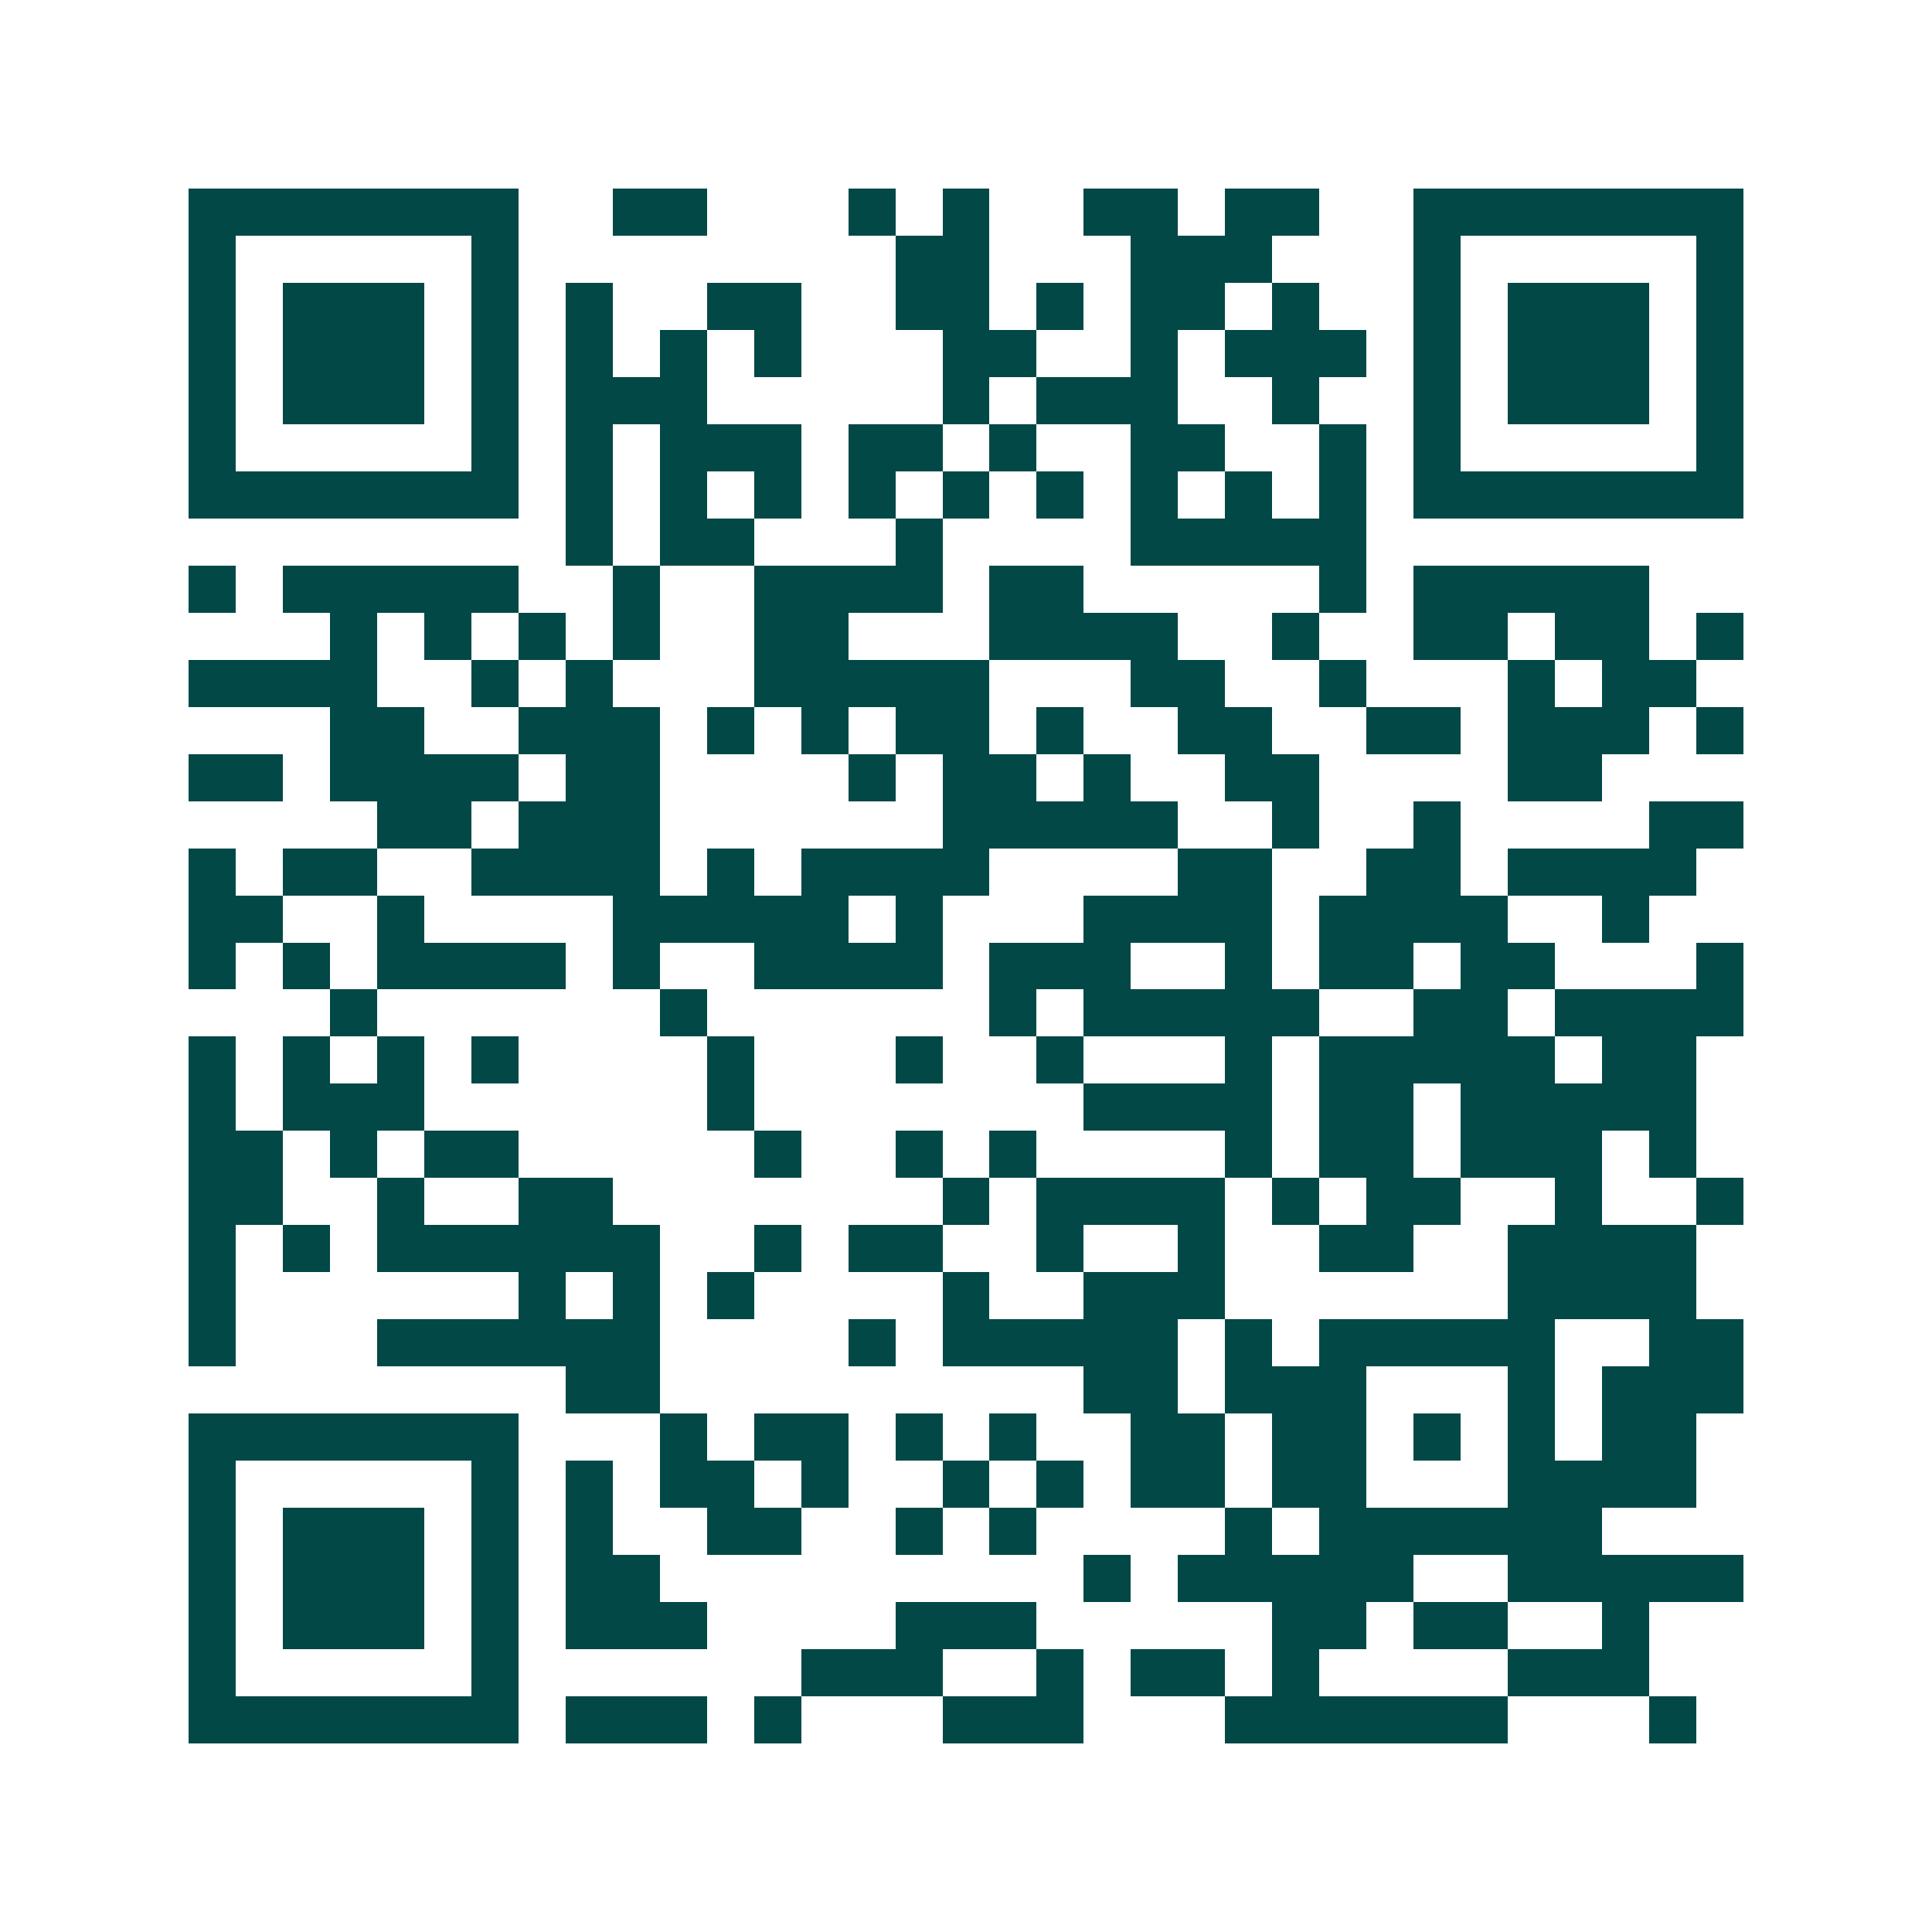 <svg xmlns="http://www.w3.org/2000/svg" width="200" height="200" viewBox="0 0 41 41" shape-rendering="crispEdges"><path fill="#ffffff" d="M0 0h41v41H0z"/><path stroke="#014847" d="M4 4.5h7m2 0h2m3 0h1m1 0h1m2 0h2m1 0h2m2 0h7M4 5.5h1m5 0h1m8 0h2m3 0h3m3 0h1m5 0h1M4 6.5h1m1 0h3m1 0h1m1 0h1m2 0h2m2 0h2m1 0h1m1 0h2m1 0h1m2 0h1m1 0h3m1 0h1M4 7.5h1m1 0h3m1 0h1m1 0h1m1 0h1m1 0h1m3 0h2m2 0h1m1 0h3m1 0h1m1 0h3m1 0h1M4 8.5h1m1 0h3m1 0h1m1 0h3m5 0h1m1 0h3m2 0h1m2 0h1m1 0h3m1 0h1M4 9.5h1m5 0h1m1 0h1m1 0h3m1 0h2m1 0h1m2 0h2m2 0h1m1 0h1m5 0h1M4 10.5h7m1 0h1m1 0h1m1 0h1m1 0h1m1 0h1m1 0h1m1 0h1m1 0h1m1 0h1m1 0h7M12 11.5h1m1 0h2m3 0h1m4 0h5M4 12.5h1m1 0h5m2 0h1m2 0h4m1 0h2m5 0h1m1 0h5M7 13.5h1m1 0h1m1 0h1m1 0h1m2 0h2m3 0h4m2 0h1m2 0h2m1 0h2m1 0h1M4 14.5h4m2 0h1m1 0h1m3 0h5m3 0h2m2 0h1m3 0h1m1 0h2M7 15.5h2m2 0h3m1 0h1m1 0h1m1 0h2m1 0h1m2 0h2m2 0h2m1 0h3m1 0h1M4 16.5h2m1 0h4m1 0h2m4 0h1m1 0h2m1 0h1m2 0h2m4 0h2M8 17.5h2m1 0h3m6 0h5m2 0h1m2 0h1m4 0h2M4 18.5h1m1 0h2m2 0h4m1 0h1m1 0h4m4 0h2m2 0h2m1 0h4M4 19.5h2m2 0h1m4 0h5m1 0h1m3 0h4m1 0h4m2 0h1M4 20.5h1m1 0h1m1 0h4m1 0h1m2 0h4m1 0h3m2 0h1m1 0h2m1 0h2m3 0h1M7 21.5h1m6 0h1m6 0h1m1 0h5m2 0h2m1 0h4M4 22.5h1m1 0h1m1 0h1m1 0h1m4 0h1m3 0h1m2 0h1m3 0h1m1 0h5m1 0h2M4 23.5h1m1 0h3m6 0h1m7 0h4m1 0h2m1 0h5M4 24.5h2m1 0h1m1 0h2m5 0h1m2 0h1m1 0h1m4 0h1m1 0h2m1 0h3m1 0h1M4 25.5h2m2 0h1m2 0h2m7 0h1m1 0h4m1 0h1m1 0h2m2 0h1m2 0h1M4 26.5h1m1 0h1m1 0h6m2 0h1m1 0h2m2 0h1m2 0h1m2 0h2m2 0h4M4 27.5h1m6 0h1m1 0h1m1 0h1m4 0h1m2 0h3m6 0h4M4 28.5h1m3 0h6m4 0h1m1 0h5m1 0h1m1 0h5m2 0h2M12 29.5h2m9 0h2m1 0h3m3 0h1m1 0h3M4 30.5h7m3 0h1m1 0h2m1 0h1m1 0h1m2 0h2m1 0h2m1 0h1m1 0h1m1 0h2M4 31.5h1m5 0h1m1 0h1m1 0h2m1 0h1m2 0h1m1 0h1m1 0h2m1 0h2m3 0h4M4 32.5h1m1 0h3m1 0h1m1 0h1m2 0h2m2 0h1m1 0h1m4 0h1m1 0h6M4 33.5h1m1 0h3m1 0h1m1 0h2m9 0h1m1 0h5m2 0h5M4 34.5h1m1 0h3m1 0h1m1 0h3m4 0h3m5 0h2m1 0h2m2 0h1M4 35.5h1m5 0h1m6 0h3m2 0h1m1 0h2m1 0h1m4 0h3M4 36.5h7m1 0h3m1 0h1m3 0h3m3 0h6m3 0h1"/></svg>
